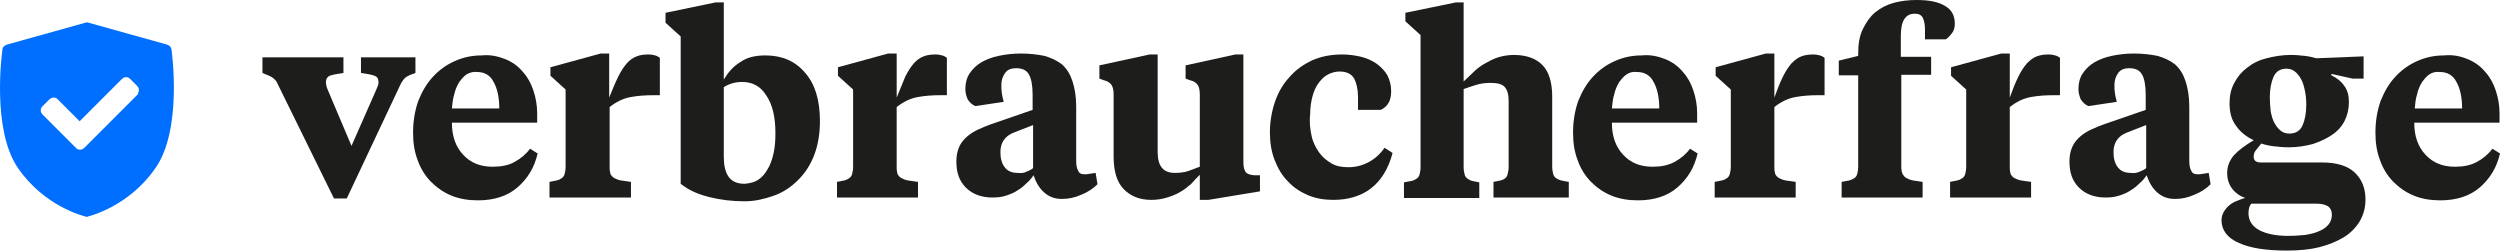 <?xml version="1.0" encoding="UTF-8"?>
<svg id="Ebene_2" data-name="Ebene 2" xmlns="http://www.w3.org/2000/svg" viewBox="0 0 527.81 52.9">
  <defs>
    <style>
      .cls-1 {
        fill: #006efe;
      }

      .cls-1, .cls-2 {
        stroke-width: 0px;
      }

      .cls-2 {
        fill: #1d1d1b;
      }
    </style>
  </defs>
  <g id="Ebene_1-2" data-name="Ebene 1">
    <g>
      <g>
        <path class="cls-2" d="M85.71,16.3c-.4.3-.7.7-1,1.2l-11.5,24.4h-2.7l-12-24.4c-.1-.3-.3-.5-.5-.7s-.4-.4-.6-.5-.5-.3-.8-.4-.7-.3-1.2-.5v-3.3h17.1v3.3c-1.4.2-2.4.4-2.9.6s-.8.7-.8,1.3c0,.4.1,1,.4,1.7l5,11.8,5.2-11.8c.2-.4.3-.8.4-1s.1-.5.1-.7c0-.7-.3-1.1-.8-1.3s-1.5-.4-2.9-.6v-3.3h11.5v3.3c-.9.3-1.6.6-2,.9Z"/>
        <path class="cls-2" d="M106.71,12.5c1.5.6,2.7,1.5,3.7,2.7,1,1.1,1.7,2.4,2.2,3.9s.8,3.1.8,4.8v2h-18c0,2.9.8,5.1,2.4,6.8,1.6,1.7,3.6,2.5,6.2,2.5,1.8,0,3.4-.3,4.6-1,1.3-.7,2.4-1.6,3.3-2.8l1.6,1c-.7,3-2.1,5.3-4.3,7.2-2.1,1.8-4.9,2.7-8.3,2.7-2,0-3.9-.3-5.6-1-1.7-.7-3.1-1.7-4.3-2.9s-2.2-2.8-2.8-4.5c-.7-1.8-1-3.7-1-5.9,0-2.5.4-4.7,1.1-6.7.8-2,1.8-3.7,3.1-5.1s2.8-2.5,4.6-3.3,3.6-1.2,5.7-1.2c1.8-.2,3.5.2,5,.8ZM98.51,15.7c-.6.4-1.1,1-1.6,1.7-.4.7-.8,1.5-1,2.5-.3.9-.4,1.9-.5,3h10c0-2.3-.4-4.2-1.2-5.6-.7-1.4-1.9-2.1-3.5-2.1-.8-.1-1.5.1-2.2.5Z"/>
        <path class="cls-2" d="M130.51,16.2c.6-1.2,1.2-2.1,1.8-2.8.6-.7,1.3-1.2,2.1-1.5.7-.3,1.6-.4,2.5-.4.6,0,1,.1,1.4.2s.7.3,1,.5v7.9h-1.3c-1.7,0-3.3.1-4.9.4s-3,1-4.4,2.1v12.8c0,.6.1,1.1.2,1.4.2.3.4.6.8.8s.8.4,1.4.5,1.3.2,2.1.3v3.3h-17.2v-3.3c.6-.1,1.1-.2,1.5-.3.5-.1.8-.3,1.1-.5s.5-.5.6-.9.2-.9.2-1.5v-16.3l-3.2-2.9v-1.8l10.6-2.9h1.8v9.3c.7-1.7,1.3-3.2,1.9-4.4Z"/>
        <path class="cls-2" d="M140.51,2.7l10.6-2.2h1.7v16.3c.9-1.5,2-2.8,3.5-3.7,1.4-1,3.2-1.4,5.3-1.4,3.5,0,6.3,1.2,8.4,3.7,2.1,2.4,3.1,5.8,3.1,10.2,0,2.6-.4,5-1.2,7.1s-1.9,3.8-3.4,5.3c-1.4,1.4-3.1,2.6-5.1,3.3s-4,1.2-6.2,1.2c-2.6,0-5.1-.3-7.5-.9s-4.4-1.5-6-2.8V7.7l-3.2-2.9v-2.1h0ZM160.01,38c.8-.5,1.5-1.3,2-2.2.6-.9,1-2.1,1.3-3.4s.4-2.7.4-4.3c0-3.3-.6-6-1.9-7.9-1.2-2-3-2.9-5.1-2.9-1.5,0-2.8.4-3.9,1.1v14.6c0,1.9.3,3.3,1,4.3s1.8,1.5,3.4,1.5c1.1-.1,2-.3,2.8-.8Z"/>
        <path class="cls-2" d="M191.11,16.2c.6-1.2,1.2-2.1,1.8-2.8.6-.7,1.3-1.2,2.1-1.5.7-.3,1.6-.4,2.5-.4.6,0,1,.1,1.4.2s.7.3,1,.5v7.9h-1.3c-1.7,0-3.3.1-4.9.4s-3,1-4.4,2.1v12.8c0,.6.1,1.1.2,1.4.2.3.4.6.8.8s.8.4,1.4.5,1.3.2,2.1.3v3.3h-17.1v-3.3c.6-.1,1.1-.2,1.5-.3.5-.1.8-.3,1.1-.5s.5-.5.6-.9.2-.9.2-1.5v-16.3l-3.2-2.9v-1.8l10.6-2.9h1.8v9.3c.7-1.7,1.3-3.2,1.8-4.4Z"/>
        <path class="cls-2" d="M227.21,23.8v10.1c0,.9.1,1.6.4,2.1.2.6.7.8,1.4.8.2,0,.6,0,1-.1s.9-.1,1.3-.2l.4,2.4c-.9.9-2.1,1.7-3.4,2.2-1.3.6-2.7.9-4.1.9-1.6,0-2.8-.5-3.8-1.4s-1.7-2.1-2.2-3.6c-.4.6-.9,1.2-1.5,1.7-.6.6-1.2,1.1-1.9,1.5-.7.5-1.5.8-2.4,1.1-.9.3-1.8.4-2.9.4-2.3,0-4.2-.7-5.6-2.1s-2-3.2-2-5.5c0-1.2.2-2.2.6-3.1s1-1.6,1.7-2.2,1.5-1.1,2.4-1.5,1.8-.8,2.7-1.1l8.7-3v-3.2c0-2-.3-3.5-.8-4.3-.5-.9-1.4-1.3-2.7-1.3-1,0-1.8.3-2.3,1s-.8,1.5-.8,2.5c0,.6,0,1.2.1,1.8s.2,1.1.4,1.8l-6,.9c-.7-.3-1.2-.8-1.6-1.4-.3-.7-.5-1.4-.5-2.2,0-1.3.3-2.4.9-3.3s1.4-1.7,2.4-2.3c1-.6,2.3-1.1,3.7-1.4,1.4-.3,3-.5,4.7-.5,1.9,0,3.5.2,5,.5,1.4.4,2.7,1,3.7,1.8,1,.9,1.7,2,2.2,3.5s.8,3.3.8,5.4v1.3h0ZM216.61,36.3c.5-.2,1-.4,1.5-.8v-9.1l-4.1,1.6c-1.8.7-2.8,2.1-2.8,4.1,0,1.4.3,2.4.9,3.2.6.8,1.5,1.2,2.7,1.2.8.1,1.4,0,1.8-.2Z"/>
        <path class="cls-2" d="M251.51,38.8c-.7.6-1.4,1.2-2.3,1.7-.8.5-1.8.9-2.8,1.2-1,.3-2.1.5-3.3.5-2.4,0-4.3-.7-5.8-2.2s-2.2-3.8-2.2-7v-13c0-.8-.1-1.5-.4-2s-.9-.9-1.8-1.1l-.8-.3v-2.8l10.6-2.3h1.7v20.6c0,3,1.2,4.4,3.6,4.4,1.1,0,2-.1,2.9-.4.8-.3,1.6-.6,2.4-.9v-15.2c0-.8-.1-1.5-.4-2s-.9-.9-1.8-1.1l-.8-.3v-2.8l10.5-2.3h1.7v22.6c0,.9.1,1.6.4,2.1s.9.7,1.8.8h1.3v3.4l-10.9,1.8h-1.8v-5.3c-.6.6-1.2,1.2-1.8,1.9Z"/>
        <path class="cls-2" d="M276.91,28.7c.3,1.4.9,2.5,1.6,3.5s1.6,1.7,2.6,2.3,2.2.8,3.6.8c1.6,0,3-.4,4.3-1.1s2.4-1.7,3.3-3l1.7,1.1c-.9,3.4-2.5,5.9-4.6,7.5s-4.8,2.4-7.9,2.4c-2,0-3.7-.3-5.4-1-1.6-.7-3-1.6-4.2-2.9-1.2-1.2-2.1-2.7-2.8-4.5s-1-3.7-1-5.9.4-4.5,1.1-6.5,1.7-3.7,3.1-5.2c1.3-1.5,2.9-2.6,4.8-3.5,1.9-.8,3.9-1.2,6.3-1.2,1.4,0,2.7.2,4,.5,1.2.3,2.3.8,3.3,1.5.9.7,1.7,1.5,2.2,2.4.5,1,.8,2.1.8,3.3,0,1.1-.2,2-.6,2.6-.4.7-1,1.1-1.6,1.4h-4.8v-2.7c0-1.6-.3-2.9-.8-3.9-.6-1-1.6-1.5-3.1-1.5-.8,0-1.6.2-2.4.6s-1.4,1-2,1.8-1,1.7-1.3,2.8c-.3,1.1-.5,2.4-.5,3.8-.2,1.7,0,3.2.3,4.6Z"/>
        <path class="cls-2" d="M311.11,15.2c.7-.7,1.5-1.3,2.4-1.8s1.8-1,2.8-1.3,2.1-.5,3.3-.5c2.6,0,4.6.7,6,2.1s2.1,3.7,2.1,6.7v14.8c0,.6.1,1.1.2,1.5s.3.7.6.9.7.4,1.1.5,1,.2,1.6.3v3.3h-15.9v-3.3c.6-.1,1.1-.2,1.5-.3s.8-.3,1-.5c.3-.2.4-.5.5-.9s.2-.9.2-1.5v-14c0-1.3-.3-2.2-.8-2.8-.5-.6-1.5-.9-2.9-.9-1.1,0-2.1.1-3.1.4s-1.8.6-2.7.9v16.5c0,.6.1,1.1.2,1.5s.3.7.6.9c.3.2.6.4,1,.5s.9.2,1.5.3v3.3h-15.9v-3.3c.6-.1,1.1-.2,1.6-.3.5-.1.8-.3,1.1-.5.3-.2.5-.5.6-.9s.2-.9.2-1.5V7.4l-3.2-2.9v-1.8l10.7-2.2h1.6v16.7c.7-.7,1.4-1.3,2.1-2Z"/>
        <path class="cls-2" d="M351.61,12.5c1.5.6,2.7,1.5,3.7,2.7,1,1.1,1.7,2.4,2.2,3.9s.8,3.1.8,4.8v2h-18c0,2.9.8,5.1,2.4,6.8,1.6,1.7,3.6,2.5,6.2,2.5,1.8,0,3.3-.3,4.6-1,1.3-.7,2.4-1.6,3.3-2.8l1.6,1c-.7,3-2.1,5.3-4.3,7.2-2.1,1.8-4.9,2.7-8.3,2.7-2,0-3.9-.3-5.6-1s-3.1-1.7-4.3-2.9-2.2-2.8-2.8-4.5c-.7-1.8-1-3.7-1-5.9,0-2.5.4-4.7,1.1-6.7.8-2,1.8-3.7,3.1-5.1,1.3-1.4,2.8-2.5,4.6-3.3,1.8-.8,3.6-1.2,5.7-1.2,1.8-.2,3.5.2,5,.8ZM343.41,15.7c-.6.4-1.1,1-1.6,1.7-.4.7-.8,1.5-1,2.5-.3.9-.4,1.9-.5,3h10c0-2.3-.4-4.2-1.2-5.6-.7-1.4-1.9-2.1-3.5-2.1-.9-.1-1.6.1-2.2.5Z"/>
        <path class="cls-2" d="M376.41,16.2c.6-1.2,1.2-2.1,1.8-2.8.7-.7,1.3-1.2,2.1-1.5s1.6-.4,2.5-.4c.6,0,1,.1,1.4.2s.7.3,1,.5v7.9h-1.3c-1.7,0-3.3.1-4.9.4s-3,1-4.4,2.1v12.8c0,.6.1,1.1.2,1.4.2.3.4.6.8.8s.8.4,1.4.5c.6.1,1.3.2,2.1.3v3.3h-17.1v-3.3c.6-.1,1.1-.2,1.5-.3.5-.1.8-.3,1.1-.5s.5-.5.6-.9.2-.9.2-1.5v-16.3l-3.2-2.9v-1.8l10.6-2.9h1.8v9.3c.6-1.7,1.2-3.2,1.8-4.4Z"/>
        <path class="cls-2" d="M401.71,36.8c.2.3.4.6.8.8s.8.4,1.4.5c.6.1,1.2.2,2,.3v3.3h-17.1v-3.3c.6-.1,1.1-.2,1.6-.3.4-.1.8-.3,1.1-.5s.5-.5.6-.9.2-.9.2-1.5V15.9h-4.1v-3.1l4.1-1v-.5c0-2.1.3-3.8,1-5.2s1.5-2.6,2.6-3.5,2.4-1.6,3.9-2,3.1-.6,4.8-.6c2.7,0,4.7.4,6.1,1.3,1.4.8,2,2.1,2,3.7,0,.8-.2,1.5-.6,2-.4.5-.8,1-1.3,1.3h-4.4v-2c0-.9-.1-1.7-.4-2.4-.3-.7-.8-1-1.8-1s-1.7.4-2.2,1.2c-.5.8-.7,2-.7,3.5v4.4h6.4v3.8h-6.3v19.4c0,.7.1,1.2.3,1.6Z"/>
        <path class="cls-2" d="M426.11,16.2c.6-1.2,1.2-2.1,1.8-2.8.7-.7,1.3-1.2,2.1-1.5s1.6-.4,2.5-.4c.6,0,1,.1,1.4.2s.7.3,1,.5v7.9h-1.3c-1.7,0-3.3.1-4.9.4s-3,1-4.4,2.1v12.8c0,.6.1,1.1.2,1.4.2.3.4.6.8.8s.8.4,1.4.5c.6.1,1.3.2,2.1.3v3.3h-17.1v-3.3c.6-.1,1.1-.2,1.5-.3.5-.1.8-.3,1.1-.5s.5-.5.6-.9.2-.9.2-1.5v-16.3l-3.2-2.9v-1.8l10.6-2.9h1.8v9.3c.6-1.7,1.2-3.2,1.8-4.4Z"/>
        <path class="cls-2" d="M462.21,23.8v10.1c0,.9.1,1.6.4,2.1.2.6.7.8,1.4.8.2,0,.6,0,1-.1.5-.1.9-.1,1.3-.2l.4,2.4c-.9.9-2.1,1.7-3.4,2.2-1.3.6-2.7.9-4.1.9-1.6,0-2.8-.5-3.8-1.4s-1.7-2.1-2.2-3.6c-.4.6-.9,1.2-1.5,1.7-.6.6-1.2,1.1-1.9,1.5-.7.5-1.5.8-2.4,1.1-.9.3-1.8.4-2.9.4-2.3,0-4.2-.7-5.6-2.1-1.4-1.4-2-3.2-2-5.5,0-1.2.2-2.2.6-3.1.4-.9,1-1.6,1.7-2.2s1.5-1.1,2.4-1.5,1.8-.8,2.7-1.1l8.7-3v-3.2c0-2-.3-3.5-.8-4.3-.5-.9-1.4-1.3-2.7-1.3-1,0-1.8.3-2.3,1s-.8,1.5-.8,2.5c0,.6,0,1.2.1,1.8.1.6.2,1.1.4,1.8l-6,.9c-.7-.3-1.2-.8-1.6-1.4-.3-.7-.5-1.4-.5-2.2,0-1.3.3-2.4.9-3.3.6-.9,1.4-1.7,2.4-2.3,1-.6,2.3-1.1,3.7-1.4s3-.5,4.7-.5c1.9,0,3.5.2,5,.5,1.4.4,2.7,1,3.7,1.8,1,.9,1.7,2,2.2,3.5s.8,3.3.8,5.4v1.3h0ZM451.61,36.3c.5-.2,1-.4,1.5-.8v-9.1l-4.1,1.6c-1.8.7-2.8,2.1-2.8,4.1,0,1.4.3,2.4.9,3.2.6.8,1.5,1.2,2.7,1.2.7.1,1.3,0,1.8-.2Z"/>
        <path class="cls-2" d="M480.21,30.9c-1-.1-1.9-.3-2.8-.6-.5.6-.9,1.1-1.2,1.5s-.4.8-.4,1.3c0,.8.5,1.2,1.5,1.2h12.9c3.1,0,5.4.7,6.9,2.1s2.3,3.3,2.3,5.7c0,1.7-.4,3.2-1.2,4.6-.8,1.3-1.9,2.5-3.4,3.4s-3.2,1.6-5.2,2.1-4.3.7-6.8.7c-4.3,0-7.7-.5-10.1-1.6-2.4-1-3.7-2.7-3.7-4.8,0-.7.2-1.3.5-1.8s.7-1,1.2-1.4,1-.7,1.6-.9,1.1-.5,1.7-.6c-1.1-.4-2-1-2.7-1.9s-1.1-2-1.1-3.4.5-2.6,1.4-3.7c1-1.1,2.4-2.1,4.2-3.2-1.5-.7-2.8-1.7-3.7-3-1-1.3-1.4-2.9-1.4-4.8,0-1.6.3-3,1-4.3s1.5-2.3,2.7-3.2c1.1-.9,2.5-1.6,4.1-2s3.3-.7,5.1-.7c1.1,0,2.1.1,3,.2s1.7.3,2.4.5l10-.4v4.7h-2.3l-4.5-1v.3c1.2.6,2.1,1.3,2.7,2.2.7.9,1,2.1,1,3.4,0,1.5-.3,2.8-.9,4-.6,1.2-1.5,2.2-2.7,3s-2.5,1.4-4,1.9c-1.5.4-3.2.7-5.1.7-1.1,0-2-.1-3-.2ZM474.71,45c0,1.6.8,2.8,2.3,3.6,1.5.8,3.6,1.2,6.1,1.2,1.3,0,2.5-.1,3.6-.2,1.1-.2,2.1-.4,2.9-.8.8-.3,1.5-.8,2-1.4s.7-1.3.7-2.1-.3-1.4-.9-1.8c-.6-.3-1.3-.5-2.3-.5h-13.8c-.4.4-.6,1.1-.6,2ZM486.11,26.5c.5-1.1.8-2.6.8-4.4,0-1.1-.1-2.1-.3-3s-.4-1.7-.8-2.4-.8-1.2-1.3-1.6-1.1-.6-1.8-.6c-1.3,0-2.2.6-2.7,1.7s-.8,2.6-.8,4.4c0,1,.1,2,.2,3,.2.9.4,1.7.8,2.4s.8,1.2,1.3,1.6,1.1.6,1.8.6c1.4,0,2.3-.6,2.8-1.7Z"/>
        <path class="cls-2" d="M521.01,12.5c1.5.6,2.7,1.5,3.7,2.7,1,1.1,1.7,2.4,2.2,3.9s.8,3.1.8,4.8v2h-18c0,2.9.8,5.1,2.4,6.8,1.6,1.7,3.6,2.5,6.2,2.5,1.8,0,3.3-.3,4.6-1s2.4-1.6,3.3-2.8l1.6,1c-.7,3-2.1,5.3-4.3,7.2-2.1,1.8-4.9,2.7-8.3,2.7-2,0-3.9-.3-5.6-1-1.7-.7-3.1-1.7-4.3-2.9-1.2-1.2-2.2-2.8-2.8-4.5-.7-1.8-1-3.7-1-5.9,0-2.5.4-4.7,1.1-6.7.8-2,1.8-3.7,3.1-5.1s2.8-2.5,4.6-3.3,3.6-1.2,5.7-1.2c1.9-.2,3.6.2,5,.8ZM512.91,15.7c-.6.4-1.1,1-1.6,1.7-.4.7-.8,1.5-1,2.5-.3.9-.4,1.9-.5,3h10c0-2.3-.4-4.2-1.2-5.6-.7-1.4-1.9-2.1-3.5-2.1-.9-.1-1.6.1-2.2.5Z"/>
      </g>
      <path class="cls-1" d="M36.21,10.5c0-.3-.2-.5-.3-.7-.2-.2-.4-.3-.7-.4l-16.5-4.6c-.2-.1-.5-.1-.7,0L1.51,9.4c-.2.1-.5.2-.7.4s-.3.4-.3.7c-.1.7-2.3,16.9,3.3,25s13.8,10.1,14.2,10.2c.2.1.4.1.6,0,.3-.1,8.6-2.1,14.2-10.2,5.7-8.1,3.5-24.3,3.4-25ZM29.01,20l-11.2,11.2c-.3.3-.6.4-.9.4s-.7-.1-.9-.4l-7-7c-.1-.1-.2-.3-.3-.4-.1-.2-.1-.3-.1-.5s0-.4.1-.5c.1-.2.2-.3.3-.4l1.4-1.4c.2-.2.6-.4.9-.4s.7.1.9.4l4.6,4.6,8.9-8.9c.1-.1.3-.2.4-.3.2-.1.3-.1.5-.1s.4,0,.5.1c.2.1.3.2.4.3l1.4,1.4c.1.1.2.3.3.4s.1.3.1.5,0,.4-.1.5,0,.4-.2.5Z"/>
    </g>
  </g>
</svg>
